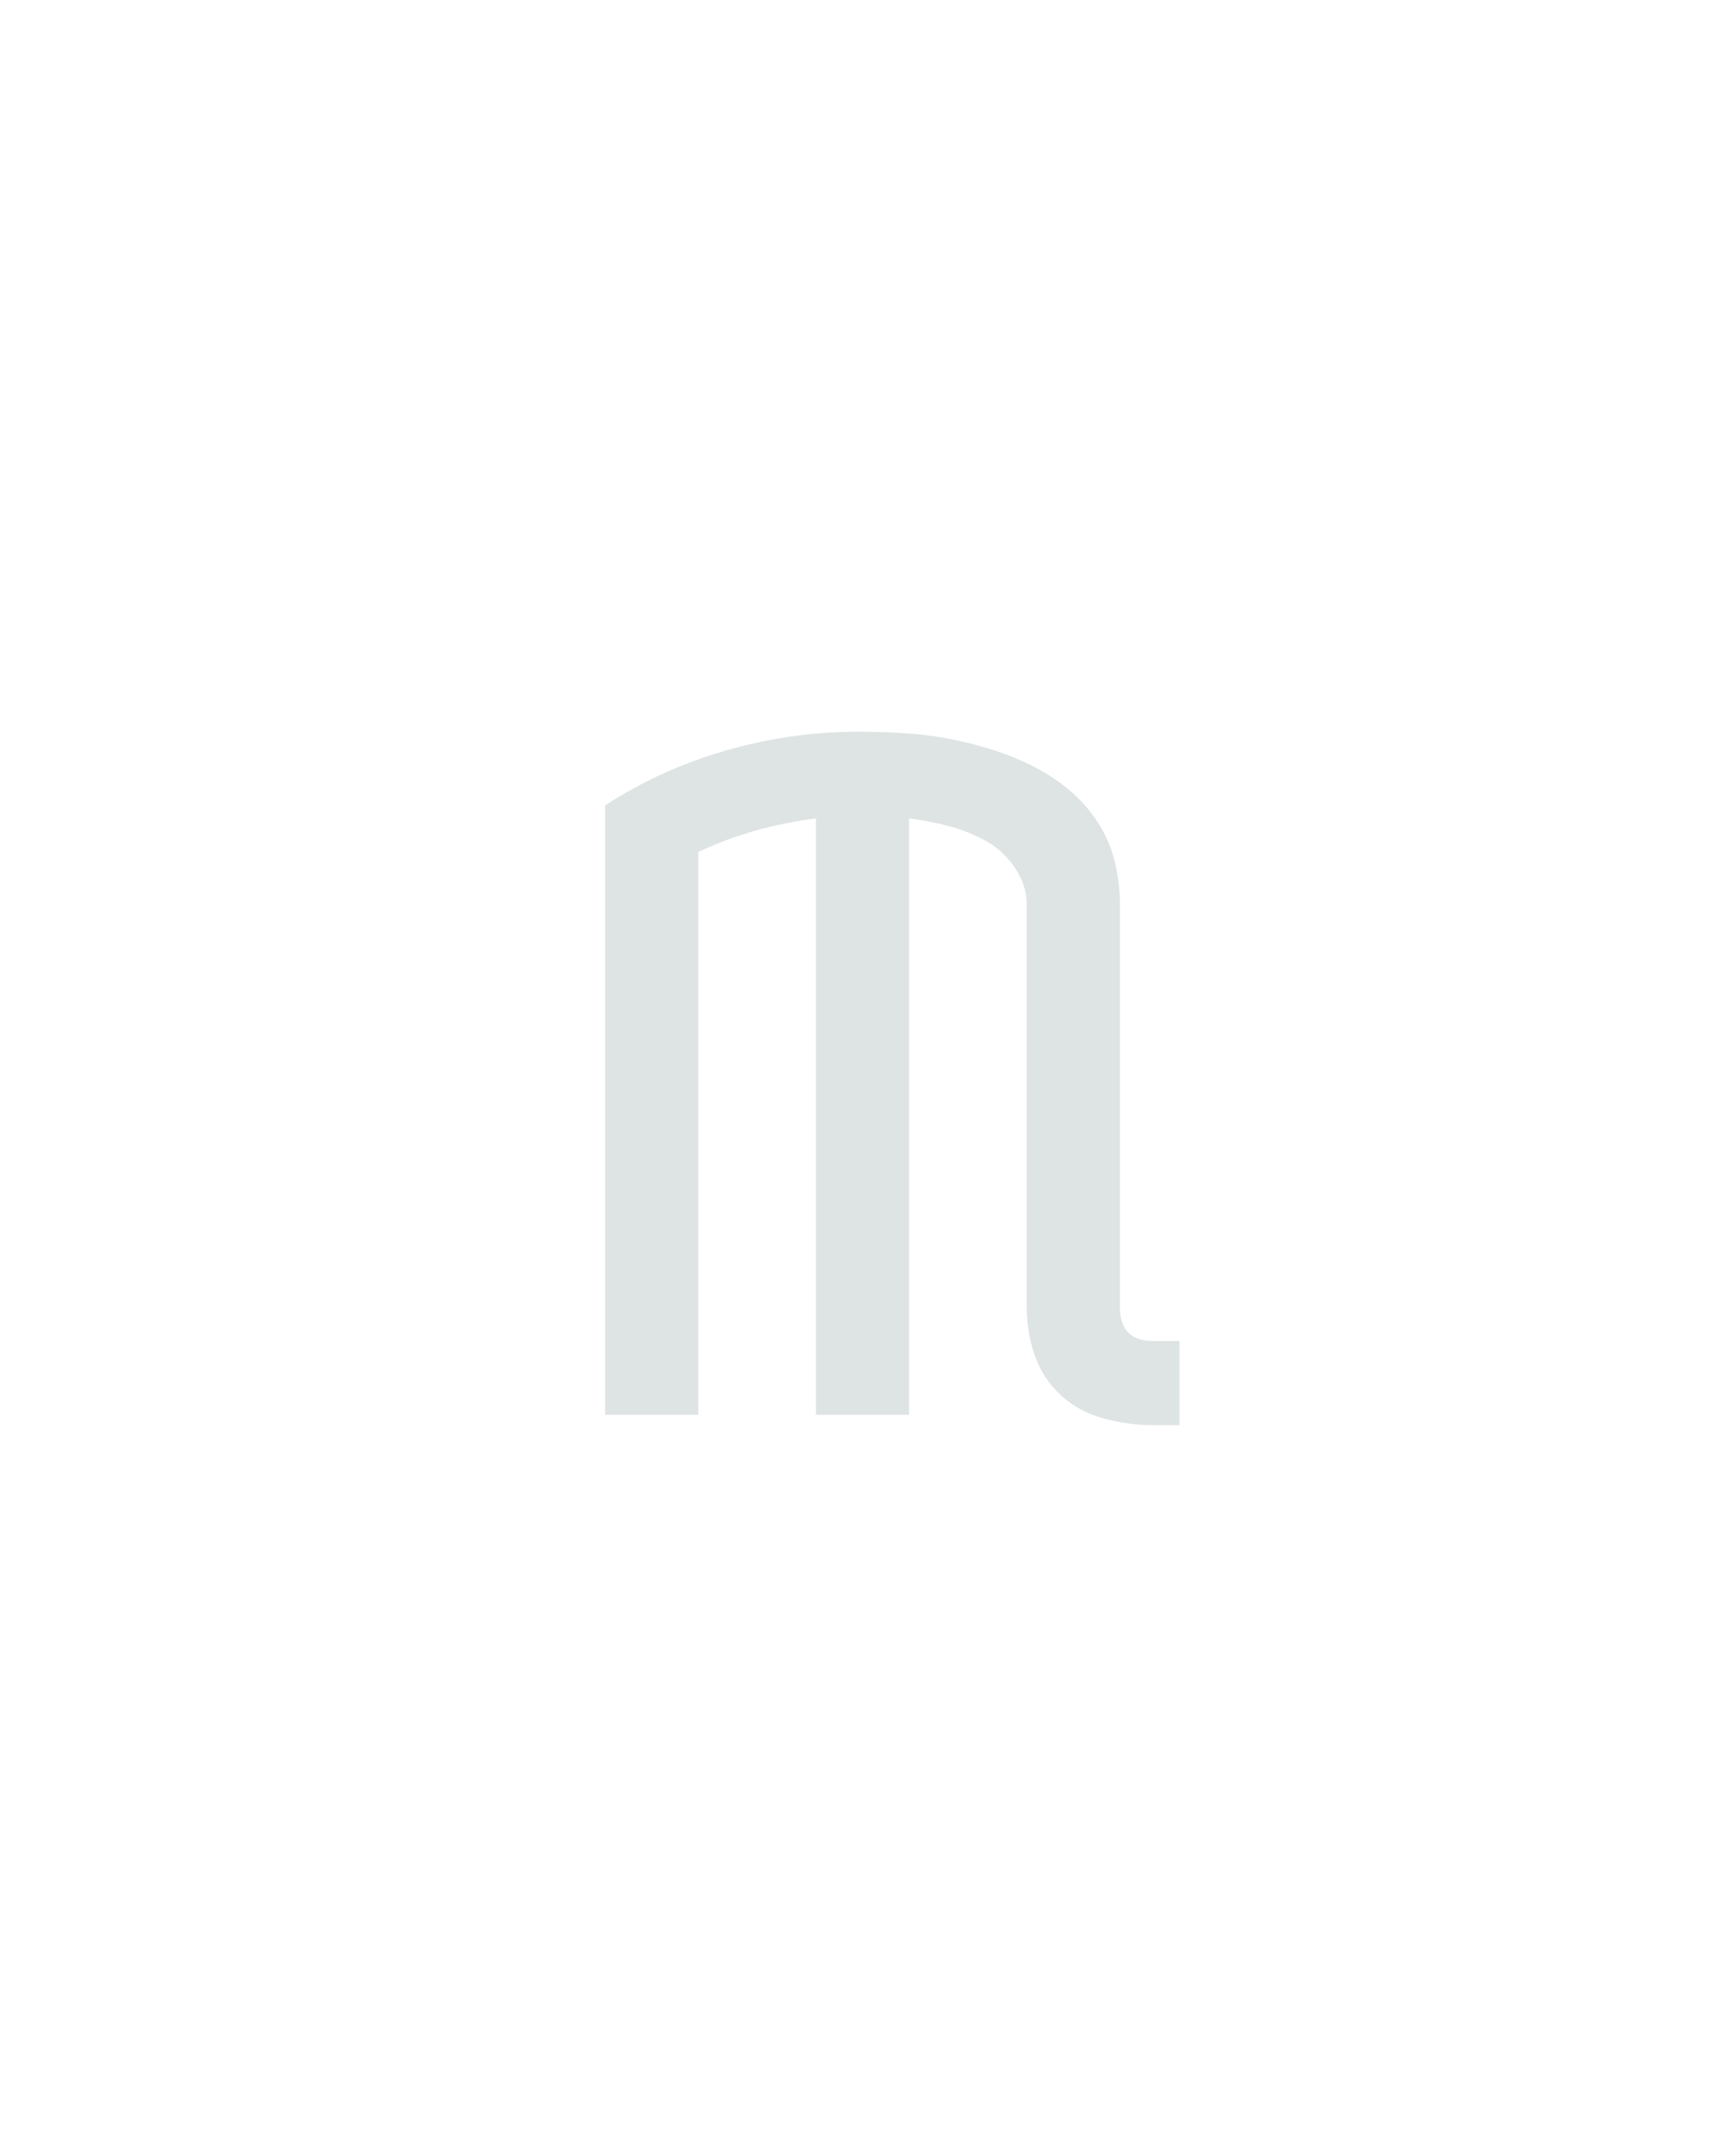 <?xml version="1.0" encoding="UTF-8" standalone="no"?>
<svg height="160" viewBox="0 0 128 160" width="128" xmlns="http://www.w3.org/2000/svg">
<defs>
<path d="M 495 8 L 474 8 Q 456 8 437 3 Q 418 -2 404 -14.5 Q 390 -27 383.5 -45 Q 377 -63 377 -82 L 377 -394 Q 377 -409 368 -422.5 Q 359 -436 345.5 -443.5 Q 332 -451 317 -455 Q 302 -459 286 -461 L 286 0 L 214 0 L 214 -461 Q 190 -458 167 -451.5 Q 144 -445 123 -435 L 123 0 L 51 0 L 51 -471 Q 94 -499 144.5 -513.5 Q 195 -528 246 -528 Q 263 -528 280.5 -527 Q 298 -526 314.5 -523 Q 331 -520 347.5 -515 Q 364 -510 379.5 -502.5 Q 395 -495 408.5 -484 Q 422 -473 431.5 -458.5 Q 441 -444 445 -427.5 Q 449 -411 449 -394 L 449 -82 Q 449 -77 450.5 -72 Q 452 -67 455.5 -63.5 Q 459 -60 464 -58.5 Q 469 -57 474 -57 L 495 -57 Z " id="path1"/>
</defs>
<g>
<g data-source-text="m" fill="#dee4e3" transform="translate(40 104.992) rotate(0) scale(0.096)">
<use href="#path1" transform="translate(0 0)"/>
</g>
</g>
</svg>